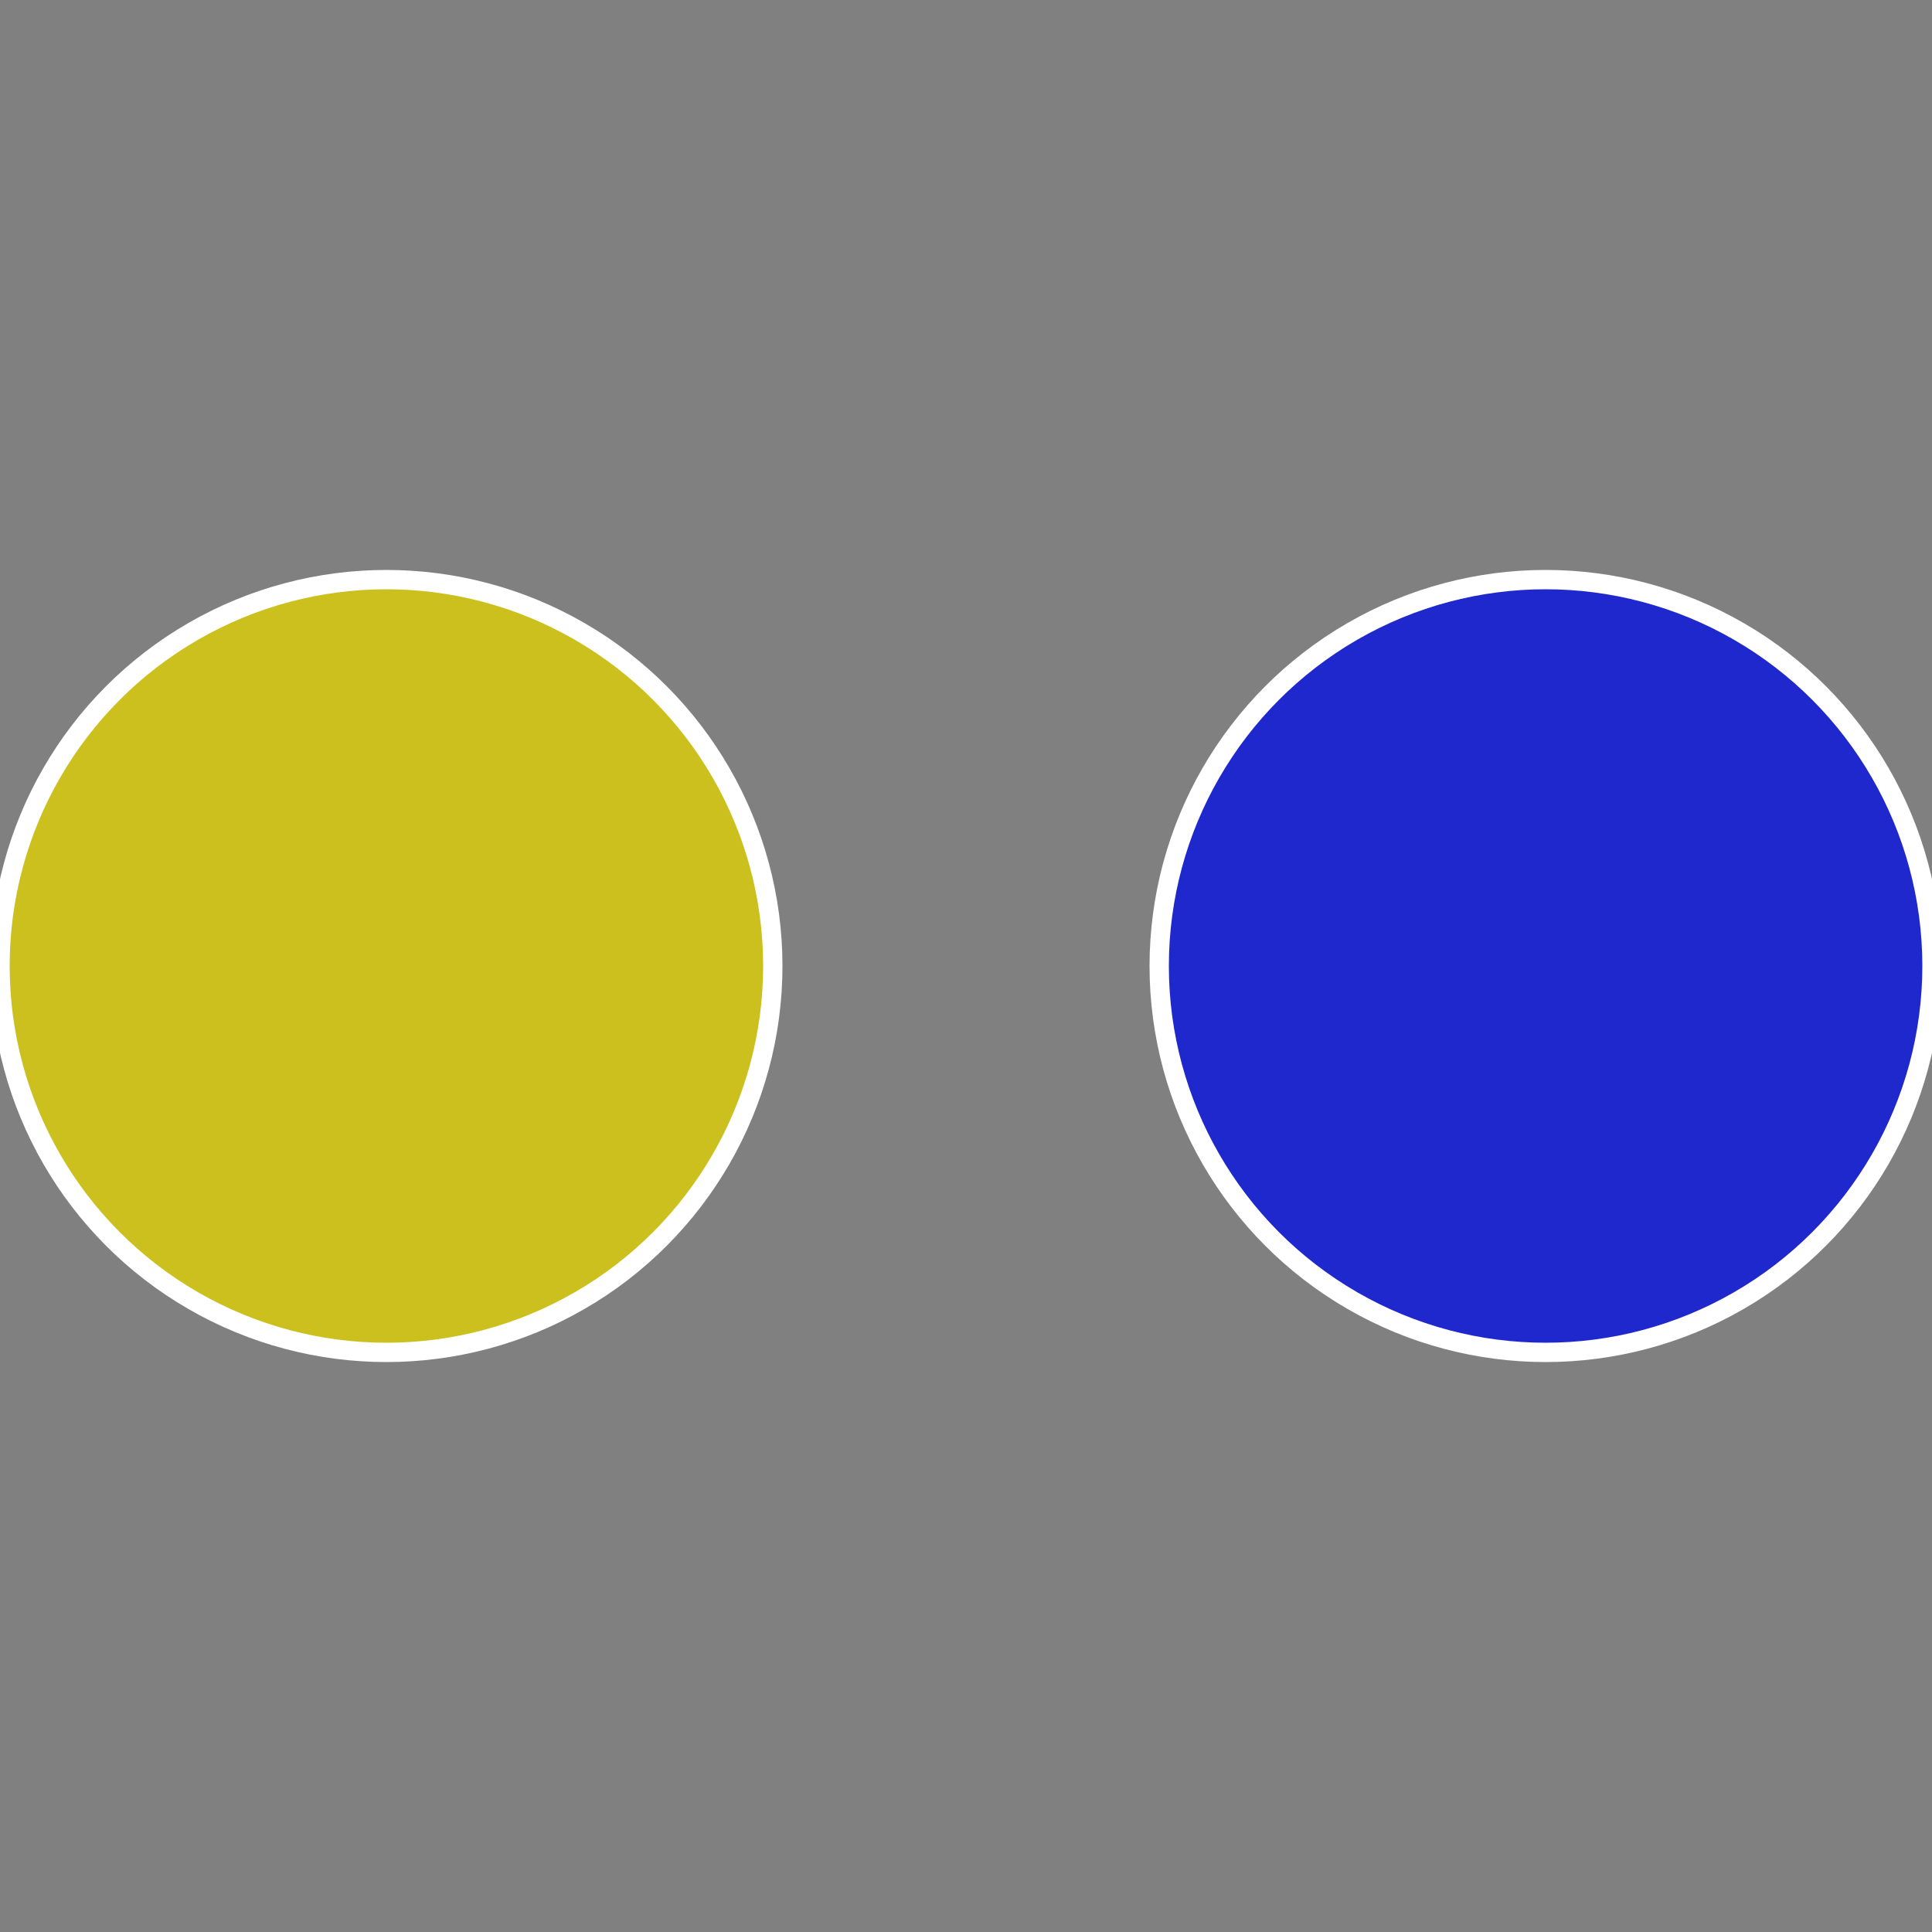<?xml version="1.0" standalone="no"?>
<svg width="500" height="500" viewBox="-1 -1 2 2" xmlns="http://www.w3.org/2000/svg">
 
                <rect x="-1" y="-1" width="2" height="2" fill="#808080" stroke="none"/>
 
                <circle cx="0.6" cy="0" r="0.4" fill="#1f28cc" stroke="#fff" stroke-width="1%" />
             
                <circle cx="-0.6" cy="7.3478807948841E-17" r="0.4" fill="#ccc01f" stroke="#fff" stroke-width="1%" />
            </svg>
